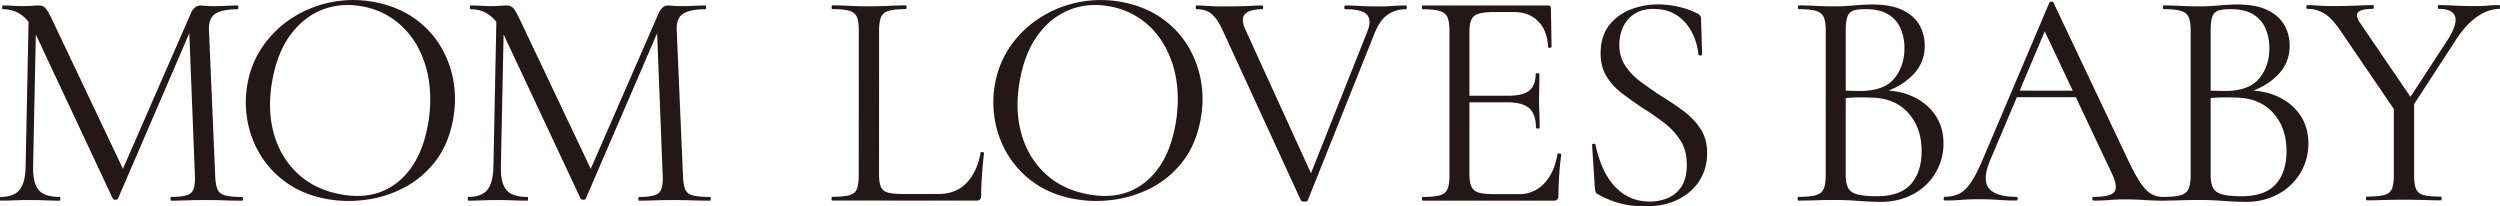 <svg xmlns="http://www.w3.org/2000/svg" width="226.18" height="18.671" viewBox="0 0 169.635 14.003"><g fill="#231815"><path d="M1.738 11.306 1.95.859 2.46.9l-.213 10.406c-.015.734.109 1.26.37 1.577.261.319.738.478 1.43.478.028 0 .043.043.043.127s-.014.127-.043.127c-.31 0-.632-.007-.964-.021a27.287 27.287 0 0 0-2.13 0 21.17 21.17 0 0 1-.91.02c-.029 0-.043-.042-.043-.126 0-.085.014-.127.042-.128.593 0 1.021-.158 1.282-.476.262-.318.4-.844.414-1.579Zm14.685 2.057c.043 0 .064.042.064.128 0 .085-.02.127-.063.126-.34 0-.725-.007-1.155-.021a41.502 41.502 0 0 0-2.607-.001c-.389.015-.739.022-1.049.022-.029 0-.042-.042-.042-.127 0-.085.014-.127.042-.127.706 0 1.158-.092 1.356-.276.198-.183.283-.58.255-1.186l-.401-10.235.699-.977L8.01 13.468c-.014.056-.07.085-.17.085s-.162-.028-.19-.085L2.332 2.13C1.852 1.127 1.139.625.192.625.164.624.149.583.15.497.15.413.164.371.192.371c.226 0 .47.007.731.021a9.118 9.118 0 0 0 1.272 0c.19-.015.336-.022.434-.021.198 0 .353.063.466.19s.283.432.508.911l4.831 10.173-.657 1.103L12.95.902a.98.98 0 0 1 .276-.392.558.558 0 0 1 .36-.137c.085 0 .198.006.34.02.14.015.31.022.508.022.382 0 .692-.007.933-.022.24-.013.494-.021.762-.02.029 0 .043.042.043.127 0 .084-.014.127-.042.127-.679 0-1.18.098-1.505.296s-.474.586-.445 1.166l.422 9.812c.014.41.064.72.149.932.084.212.257.354.519.424.261.07.646.106 1.154.106Zm17.057-2.057L33.692.859l.509.042-.214 10.406c-.014.734.11 1.26.371 1.577.261.319.738.478 1.43.478.028 0 .042.043.043.127 0 .084-.014.127-.043.127-.31 0-.632-.007-.964-.021a27.287 27.287 0 0 0-2.13 0 21.17 21.17 0 0 1-.91.02c-.03 0-.043-.042-.043-.126 0-.085.014-.127.042-.128.593 0 1.02-.158 1.282-.476.262-.318.4-.844.413-1.579Zm14.685 2.057c.043 0 .064.042.064.128 0 .085-.021.127-.063.126-.34 0-.725-.007-1.155-.021a41.565 41.565 0 0 0-2.606-.001c-.39.015-.74.022-1.05.022-.029 0-.043-.042-.042-.127 0-.085.013-.127.042-.127.706 0 1.158-.092 1.356-.276.198-.183.283-.58.255-1.186l-.402-10.235.7-.977-5.512 12.779c-.014.056-.07.085-.17.085s-.162-.028-.19-.085L34.074 2.13c-.48-1.002-1.194-1.504-2.14-1.504-.028-.001-.043-.042-.043-.128 0-.084.015-.126.043-.126.226 0 .47.007.731.021a9.118 9.118 0 0 0 1.272 0 5.3 5.3 0 0 1 .434-.021c.198 0 .353.063.466.19s.283.432.508.911l4.831 10.173-.657 1.103L44.69.902a.98.98 0 0 1 .276-.392.558.558 0 0 1 .36-.137c.085 0 .198.006.34.02.14.015.31.022.508.022.382 0 .692-.007.932-.022.24-.013.495-.021.763-.02.029 0 .042.042.043.127 0 .084-.015.127-.043.127-.678 0-1.18.098-1.505.296s-.473.586-.445 1.166l.423 9.812c.014.41.063.72.148.932.085.212.258.354.52.424.26.07.646.106 1.154.106ZM25.422.142c.999.19 1.87.539 2.615 1.048a6.233 6.233 0 0 1 1.803 1.864 6.83 6.83 0 0 1 .922 2.409c.157.87.149 1.764-.026 2.68-.213 1.124-.62 2.068-1.218 2.831a6.43 6.43 0 0 1-2.141 1.783c-.829.424-1.7.693-2.613.807s-1.793.09-2.64-.072c-1.027-.195-1.911-.554-2.653-1.077a6.361 6.361 0 0 1-1.788-1.882 6.68 6.68 0 0 1-.897-2.372 6.97 6.97 0 0 1 .016-2.521 6.432 6.432 0 0 1 1.099-2.595 7.108 7.108 0 0 1 2.009-1.883 7.668 7.668 0 0 1 5.512-1.02ZM24.61.44c-.944-.18-1.834-.116-2.668.192-.836.309-1.559.858-2.17 1.648-.61.79-1.036 1.816-1.276 3.079-.25 1.305-.23 2.505.057 3.603.288 1.096.817 2.017 1.589 2.762.772.743 1.754 1.229 2.947 1.456 1.541.294 2.833.025 3.876-.804 1.042-.83 1.726-2.099 2.05-3.805a9.18 9.18 0 0 0 .12-2.837 7.05 7.05 0 0 0-.747-2.471 5.533 5.533 0 0 0-1.547-1.848A5.241 5.241 0 0 0 24.61.44ZM76.144.142c1 .19 1.871.539 2.616 1.048a6.233 6.233 0 0 1 1.803 1.864 6.85 6.85 0 0 1 .922 2.409c.157.87.149 1.764-.026 2.68-.214 1.124-.62 2.068-1.218 2.831a6.43 6.43 0 0 1-2.141 1.783c-.829.424-1.7.693-2.613.807s-1.794.09-2.64-.072c-1.027-.195-1.912-.554-2.654-1.077a6.361 6.361 0 0 1-1.787-1.882 6.68 6.68 0 0 1-.897-2.372 6.97 6.97 0 0 1 .016-2.521 6.432 6.432 0 0 1 1.098-2.595 7.108 7.108 0 0 1 2.01-1.883 7.668 7.668 0 0 1 5.511-1.02Zm-.811.298c-.944-.18-1.834-.116-2.669.192-.835.309-1.558.858-2.169 1.648-.61.79-1.036 1.816-1.276 3.079-.25 1.305-.23 2.505.057 3.603.288 1.096.817 2.017 1.588 2.762.772.743 1.755 1.229 2.948 1.456 1.541.294 2.832.025 3.875-.804 1.043-.83 1.727-2.099 2.051-3.805.188-.986.228-1.93.12-2.837a7.05 7.05 0 0 0-.748-2.471 5.533 5.533 0 0 0-1.547-1.848 5.241 5.241 0 0 0-2.23-.975ZM59.65 2.101l-.004 9.707c0 .381.042.67.127.868s.247.329.487.393c.24.063.6.095 1.08.096h2.311c.82 0 1.47-.256 1.95-.773.48-.514.791-1.189.933-2.022 0-.042.039-.06.117-.053.077.007.117.032.117.074-.044.382-.086.844-.129 1.388a19.711 19.711 0 0 0-.064 1.515c0 .212-.106.318-.318.319l-9.79-.006c-.029 0-.043-.041-.043-.126 0-.086.014-.128.043-.128.509 0 .893-.034 1.155-.105.261-.07.434-.212.52-.424.083-.211.126-.522.126-.932l.004-9.811c0-.41-.04-.719-.126-.923-.084-.204-.257-.346-.519-.424-.262-.078-.646-.117-1.155-.117-.028 0-.042-.043-.042-.128s.014-.126.043-.126c.34 0 .72.01 1.144.032.423.021.868.032 1.335.032.495 0 .953-.01 1.378-.031.423-.021.797-.032 1.122-.031.043 0 .064.042.064.126 0 .085-.021.128-.064.128-.508 0-.893.04-1.154.116-.262.078-.435.222-.52.434-.084.212-.128.523-.128.932ZM95.393.371c.043 0 .064.043.064.128s-.02.127-.063.127c-.453 0-.859.12-1.22.36-.36.241-.667.678-.921 1.314l-4.514 11.295c-.014.056-.09.085-.223.085-.135 0-.215-.028-.245-.085L82.996 2.13c-.24-.537-.49-.922-.752-1.155-.262-.233-.611-.35-1.049-.35-.042 0-.064-.042-.064-.127 0-.085.022-.127.063-.126.198-.002.39.006.573.02a15 15 0 0 0 1.187.043c.423 0 .798-.003 1.123-.01.325-.008.615-.018.869-.032s.488-.022.7-.021c.04 0 .063.041.062.126 0 .085-.02.127-.063.127-.55 0-.937.106-1.155.318-.219.212-.209.58.032 1.102l4.577 10.024-.657.975 4.324-10.87c.211-.523.212-.912 0-1.166s-.707-.382-1.484-.381c-.043-.001-.064-.043-.063-.129 0-.084.021-.127.063-.126.353-.001.685.01.997.031.31.021.72.031 1.228.033.41 0 .738-.011.986-.033.247-.021.547-.031.9-.032Zm10.016 13.245-8.88.001c-.028.002-.041-.041-.042-.127 0-.085.014-.126.043-.126.522 0 .91-.036 1.165-.107.255-.07.427-.212.519-.423.092-.212.139-.523.138-.933l-.001-9.812c0-.41-.047-.717-.138-.922-.092-.204-.265-.345-.52-.424-.253-.076-.643-.116-1.165-.116-.028 0-.042-.042-.042-.127s.014-.127.043-.127l8.518-.002c.128 0 .19.064.19.192l.043 2.606c0 .043-.038.067-.116.074s-.116-.01-.117-.053c-.042-.763-.272-1.349-.688-1.758-.417-.41-.958-.615-1.621-.615h-1.293c-.481 0-.844.037-1.091.107-.248.07-.418.205-.51.402-.091.199-.137.487-.137.869l.001 9.621c0 .368.046.65.138.849.092.196.255.331.487.402s.584.105 1.05.105h1.696a2.25 2.25 0 0 0 1.704-.731c.46-.488.76-1.148.9-1.982 0-.042.044-.056.128-.042.085.014.128.043.127.085-.056.367-.102.812-.137 1.335-.035.522-.053 1.01-.053 1.462 0 .211-.113.318-.339.317Zm-1.188-4.937c.001-.621-.151-1.066-.455-1.334-.304-.27-.808-.403-1.516-.403h-3.178v-.445h3.242c.678 0 1.163-.117 1.452-.35.288-.234.435-.611.435-1.133-.001-.029.042-.044.127-.044.084 0 .126.015.126.043.001.424-.004.752-.01.985s-.01.477-.011.732c0 .325.008.643.022.953.013.311.021.643.021.996 0 .028-.042.042-.127.042s-.127-.014-.128-.042Zm5.659-5.751c-.019.58.11 1.082.387 1.506.276.427.635.801 1.078 1.126.442.326.913.65 1.412.978.512.312 1.007.645 1.484 1 .477.353.866.768 1.17 1.244.304.476.445 1.052.423 1.73a3.398 3.398 0 0 1-.564 1.818c-.357.532-.861.952-1.513 1.256-.654.305-1.453.443-2.399.413a6.961 6.961 0 0 1-1.004-.105c-.33-.06-.66-.152-.988-.275a6.918 6.918 0 0 1-.971-.454.294.294 0 0 1-.133-.163 1.422 1.422 0 0 1-.046-.245l-.185-2.89c-.012-.07.02-.108.098-.113.079-.004.123.021.136.079.086.426.214.862.384 1.304.169.444.398.854.682 1.23a3.49 3.49 0 0 0 1.053.924c.416.238.907.367 1.471.385a3.22 3.22 0 0 0 1.205-.196 2.09 2.09 0 0 0 .977-.733c.258-.346.396-.822.415-1.43.022-.691-.112-1.271-.401-1.74a4.645 4.645 0 0 0-1.118-1.232 15.52 15.52 0 0 0-1.453-1 30.615 30.615 0 0 1-1.4-.997 4.227 4.227 0 0 1-1.086-1.189c-.277-.454-.404-1.013-.384-1.677.024-.748.234-1.36.63-1.836a3.46 3.46 0 0 1 1.517-1.044A5.103 5.103 0 0 1 112.653.3c.395.012.804.064 1.225.155.42.09.834.235 1.237.43a.546.546 0 0 1 .24.168c.047.064.07.132.067.202l.074 2.42c-.002.057-.039.087-.11.092-.07.005-.12-.021-.145-.079a3.9 3.9 0 0 0-.205-.95 3.671 3.671 0 0 0-.52-1.002 2.841 2.841 0 0 0-.886-.79c-.362-.21-.804-.322-1.326-.338-.55-.017-1.003.085-1.355.307a2.092 2.092 0 0 0-.79.867 2.753 2.753 0 0 0-.28 1.146Zm17.585 3.436.233-.233c.833 0 1.565.156 2.194.467.628.31 1.116.734 1.462 1.271.345.538.518 1.152.519 1.844a3.858 3.858 0 0 1-2.067 3.465c-.643.346-1.36.518-2.151.519-.452 0-.964-.022-1.537-.063a21.306 21.306 0 0 0-1.578-.064c-.466 0-.915.007-1.345.02a33.99 33.99 0 0 1-1.177.022c-.028 0-.042-.042-.042-.127s.014-.127.042-.127c.509 0 .898-.035 1.166-.106.268-.07.452-.212.551-.424.098-.212.148-.523.148-.932V2.083c0-.41-.045-.717-.138-.921-.092-.205-.268-.347-.53-.424-.26-.078-.645-.117-1.154-.117-.043 0-.064-.042-.064-.127s.021-.127.063-.127c.34 0 .722.01 1.146.032s.868.032 1.334.032c.368 0 .791-.021 1.272-.064.48-.042.89-.064 1.23-.063.832 0 1.51.123 2.033.37.523.248.909.583 1.156 1.007.246.424.37.898.37 1.42a2.755 2.755 0 0 1-.88 2.056c-.586.565-1.338.967-2.256 1.207Zm-.89-5.742c-.325 0-.587.028-.784.084a.633.633 0 0 0-.424.392c-.084.205-.128.548-.127 1.028v4.153l-.679-.17a27.845 27.845 0 0 0 1.633.065c1.087 0 1.864-.279 2.33-.837s.7-1.247.7-2.066a3.33 3.33 0 0 0-.266-1.346 2.064 2.064 0 0 0-.836-.954c-.381-.233-.897-.35-1.547-.35Zm.762 12.693c1.06 0 1.833-.272 2.321-.815.488-.544.731-1.296.731-2.257 0-1.06-.31-1.929-.932-2.607-.622-.678-1.49-1.017-2.607-1.017a14.112 14.112 0 0 0-1.092 0c-.373.014-.751.05-1.133.106l.614-.234v5.405c0 .338.05.614.149.826.098.212.3.364.604.456.304.092.752.138 1.345.137Zm24.889-6.951.233-.233c.834 0 1.565.156 2.194.467.628.31 1.116.734 1.462 1.271.345.538.518 1.152.519 1.844a3.858 3.858 0 0 1-2.067 3.465c-.643.346-1.36.518-2.15.519-.453 0-.965-.022-1.538-.063a21.306 21.306 0 0 0-1.577-.064c-.467 0-.916.007-1.346.02a33.99 33.99 0 0 1-1.177.022c-.028 0-.042-.042-.042-.127s.014-.127.042-.127c.51 0 .898-.035 1.167-.106.268-.07.451-.212.55-.424.099-.212.148-.523.149-.932V2.083c0-.41-.046-.717-.138-.921-.092-.205-.268-.347-.53-.424-.261-.078-.646-.117-1.155-.117-.043 0-.063-.042-.063-.127s.02-.127.063-.127c.34 0 .72.01 1.145.032s.868.032 1.334.032c.368 0 .791-.021 1.272-.064.48-.042.89-.064 1.23-.063.832 0 1.51.123 2.034.37.522.248.908.583 1.155 1.007.247.424.37.898.37 1.42a2.755 2.755 0 0 1-.879 2.056c-.587.565-1.339.967-2.257 1.207Zm-.89-5.742c-.325 0-.587.028-.784.084a.633.633 0 0 0-.424.392c-.084.205-.128.548-.127 1.028v4.153l-.678-.17a27.845 27.845 0 0 0 1.632.065c1.087 0 1.864-.279 2.33-.837s.7-1.247.7-2.066a3.33 3.33 0 0 0-.265-1.346 2.064 2.064 0 0 0-.837-.954c-.381-.233-.897-.35-1.547-.35Zm.763 12.693c1.06 0 1.832-.272 2.32-.815.488-.544.731-1.296.731-2.257 0-1.06-.31-1.929-.932-2.607-.622-.678-1.49-1.017-2.607-1.017a14.112 14.112 0 0 0-1.091 0c-.374.014-.752.05-1.134.106l.615-.234v5.405c0 .338.049.614.148.826.098.212.3.364.604.456.304.092.753.138 1.346.137Z"/><path d="M146.762 13.363c.055 0 .084.042.083.127 0 .085-.028.127-.084.127-.41 0-.826-.015-1.25-.043s-.834-.044-1.23-.044c-.438 0-.819.013-1.144.04-.324.03-.684.043-1.08.043-.057 0-.086-.043-.084-.128 0-.084.028-.127.084-.126.748 0 1.215-.109 1.4-.328.182-.219.134-.632-.149-1.24l-4.696-9.943.531-.657-4.12 9.724c-.354.862-.376 1.483-.065 1.865.31.381.925.572 1.843.574.07 0 .106.042.106.127 0 .085-.036.127-.106.126-.424 0-.813-.014-1.166-.042a17.29 17.29 0 0 0-1.335-.044c-.509 0-.914.013-1.218.041a12.06 12.06 0 0 1-1.113.042c-.056 0-.084-.043-.084-.128s.028-.127.084-.126c.382 0 .714-.074.997-.222s.547-.41.795-.784c.247-.373.52-.914.817-1.62L139.06.174c.027-.042.077-.064.147-.063.071 0 .113.021.128.063l4.992 10.537c.324.693.613 1.234.867 1.623s.505.656.752.805c.246.149.519.223.816.224Zm-10.294-6.77.318-.444 4.366.004.148.444-4.832-.004Zm25.962.43 1.377-.19v5.043c.001.41.043.72.127.933.085.212.255.353.51.424.254.071.642.106 1.165.106.042 0 .064.042.063.127 0 .085-.02.127-.063.128-.34 0-.717-.007-1.133-.022a44.161 44.161 0 0 0-2.724 0c-.438.015-.82.021-1.145.021-.042 0-.063-.042-.063-.127s.02-.127.064-.127c.508 0 .896-.035 1.165-.106s.445-.212.53-.424c.085-.212.127-.522.127-.933V7.023Zm.297.806-3.815-5.595c-.395-.607-.77-1.031-1.123-1.271a2.136 2.136 0 0 0-1.23-.36c-.042 0-.063-.043-.063-.127s.022-.127.063-.128c.241 0 .495.011.764.033.268.02.515.03.742.03a43.188 43.188 0 0 0 2.13-.043c.318-.013.596-.02.837-.02.028 0 .042.043.041.128.001.084-.014.127-.041.126-.552 0-.895.078-1.028.234-.135.156-.089.395.138.72l3.623 5.32-1.038.953Zm.233-.34 3.179-4.873c.41-.665.558-1.166.444-1.505-.112-.339-.487-.509-1.123-.509-.028 0-.042-.042-.042-.127 0-.084.014-.127.043-.127.38 0 .748.01 1.101.032.354.02.813.032 1.378.033.353 0 .639-.012.858-.033a8.49 8.49 0 0 1 .795-.032c.029 0 .043.043.042.127 0 .085-.014.128-.042.128-.34 0-.685.084-1.038.254-.354.17-.69.41-1.007.72a6.508 6.508 0 0 0-.9 1.123l-3.327 5.108-.361-.318Z"/></g></svg>